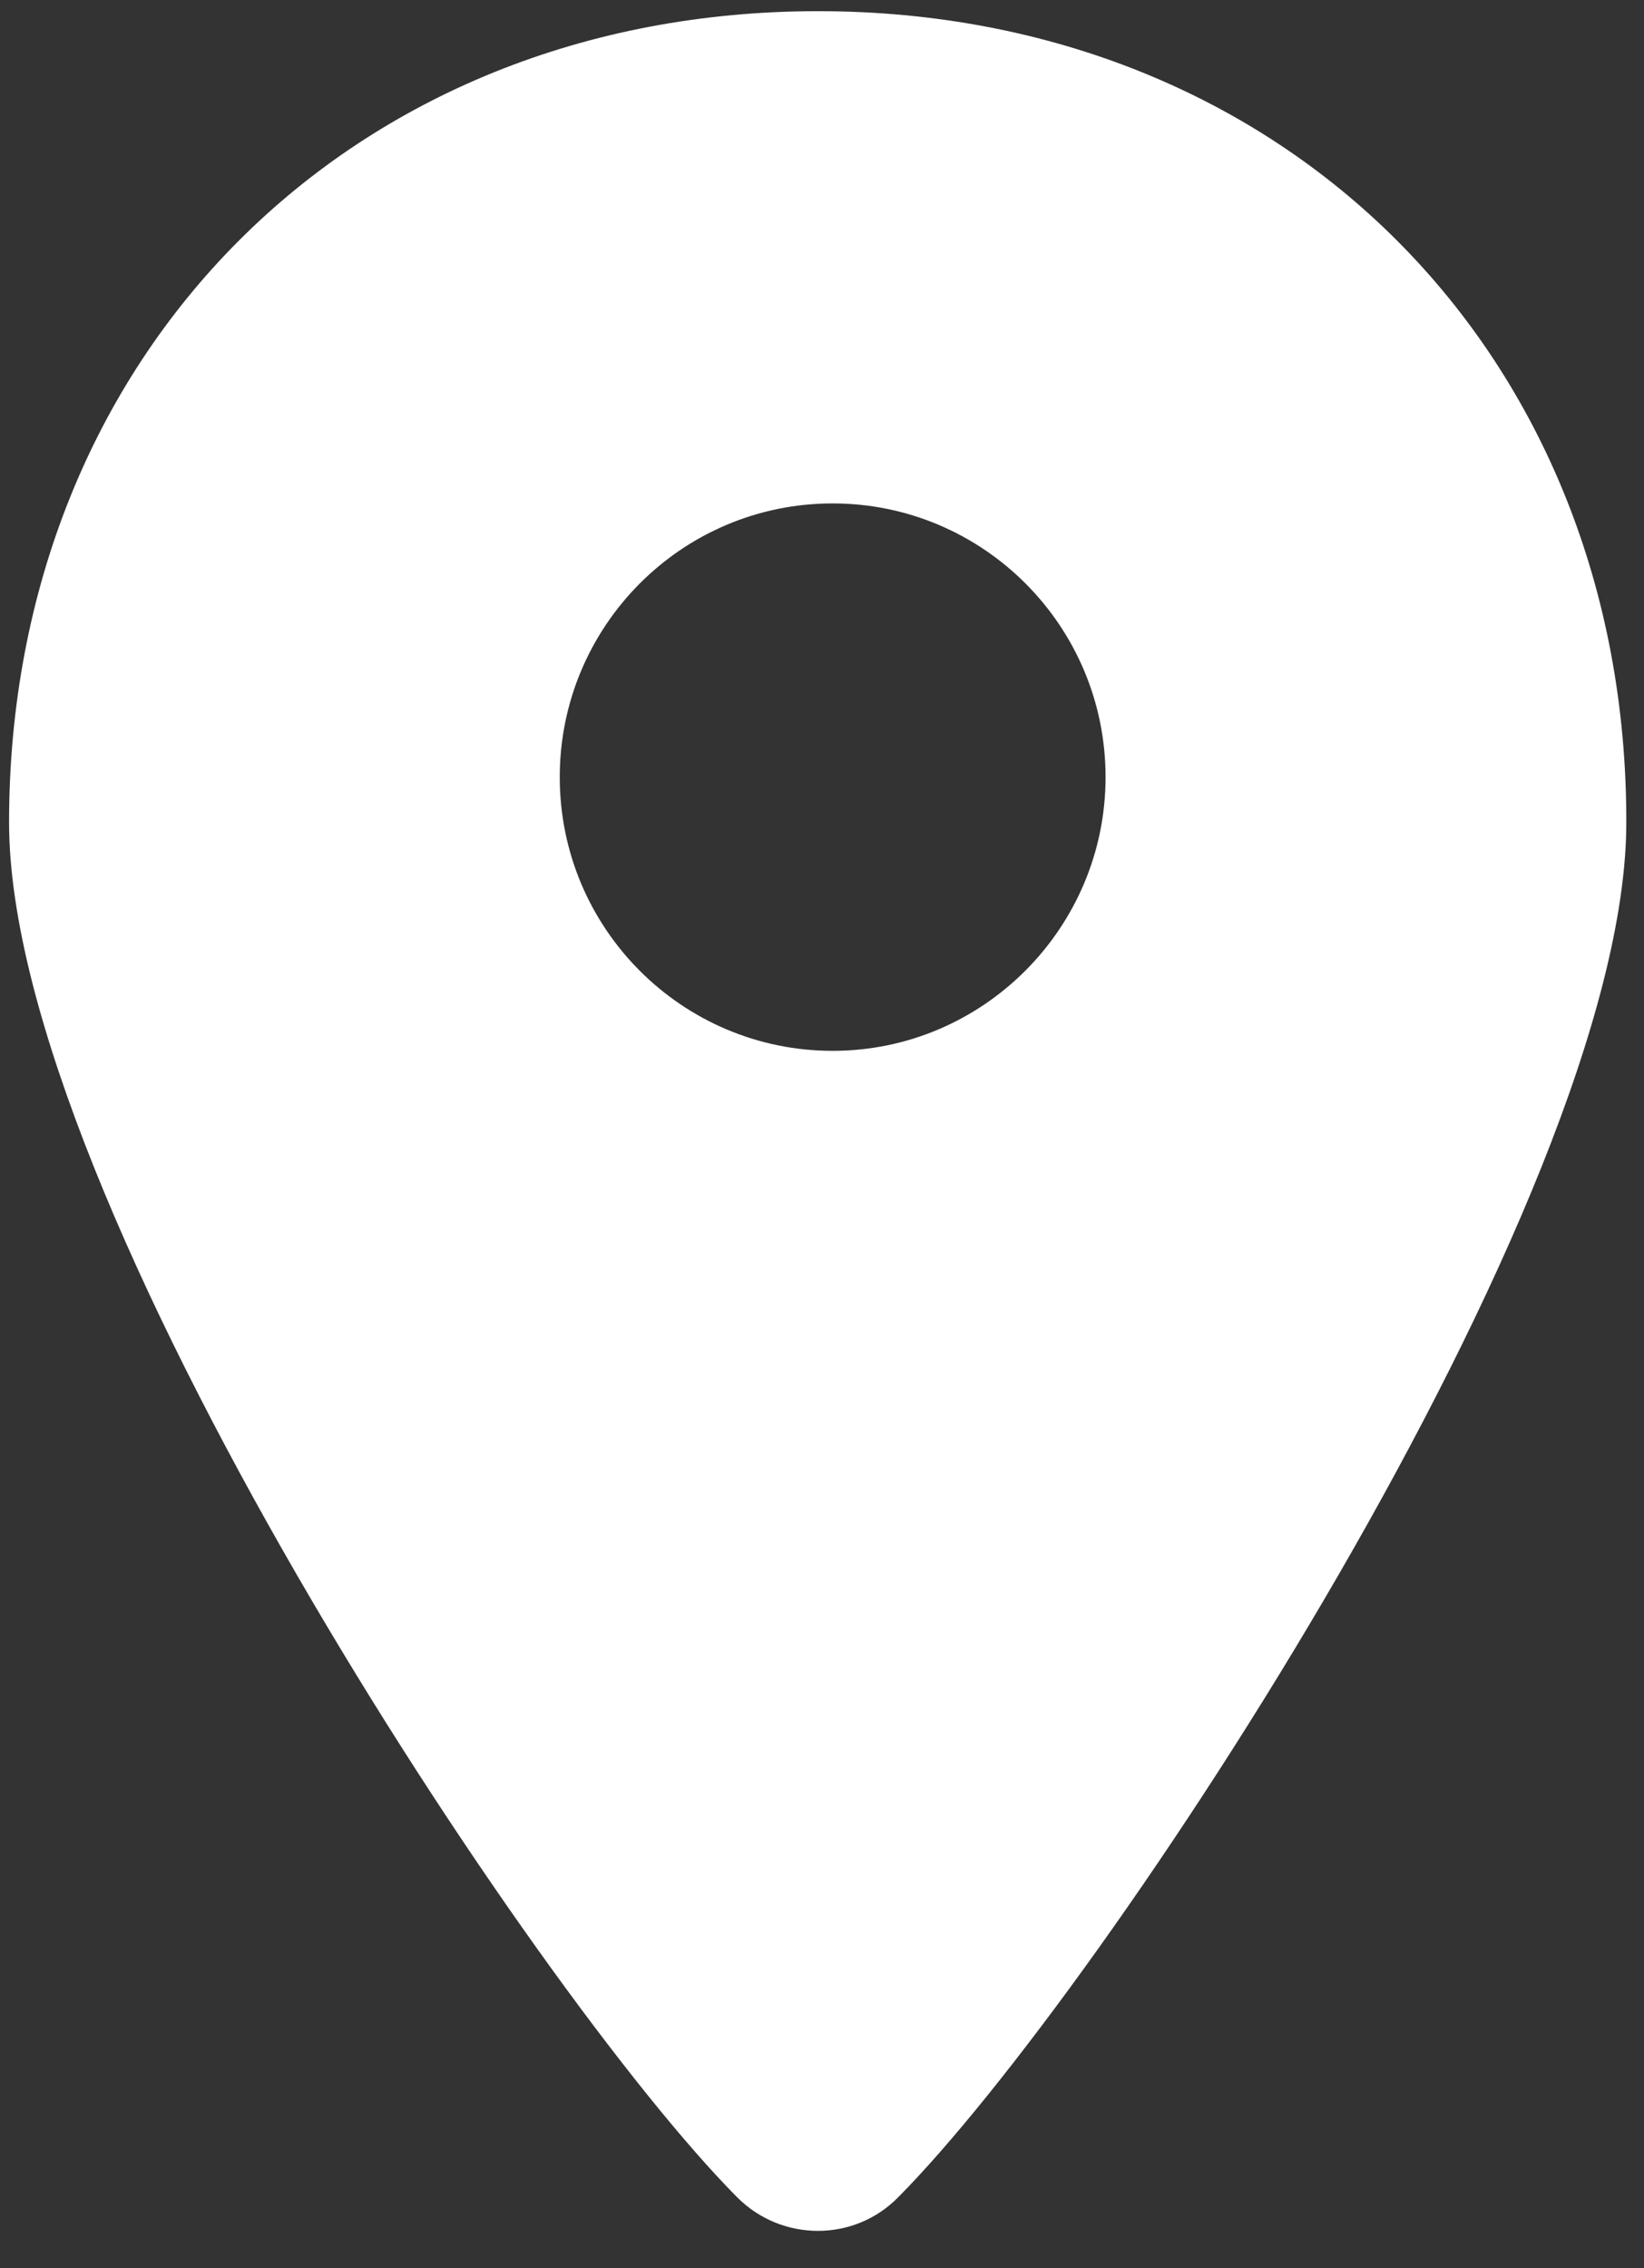 <svg width="29" height="40" viewBox="0 0 29 40" fill="none" xmlns="http://www.w3.org/2000/svg">
<rect x="0" y="0" width="29" height="40" fill="#333333" stroke="none"/>
<g clip-path="url(#clip0_1353_670)">
<path d="M14.43 0.197C6.189 0.197 0.16 6.243 0.16 14.505C0.16 21.155 9.395 35.118 13.005 38.751C13.791 39.539 15.068 39.539 15.842 38.751C19.453 35.118 28.688 21.155 28.688 14.505C28.7 6.243 22.67 0.197 14.43 0.197ZM14.688 18.532C12.035 18.532 9.874 16.377 9.874 13.705C9.874 11.045 12.023 8.878 14.688 8.878C17.34 8.878 19.502 11.033 19.502 13.705C19.502 16.365 17.34 18.532 14.688 18.532Z" fill="white"/>
</g>
<defs>
<clipPath id="clip0_1353_670">
<rect width="28.823" height="39.465" fill="white"/>
</clipPath>
</defs>
</svg>
